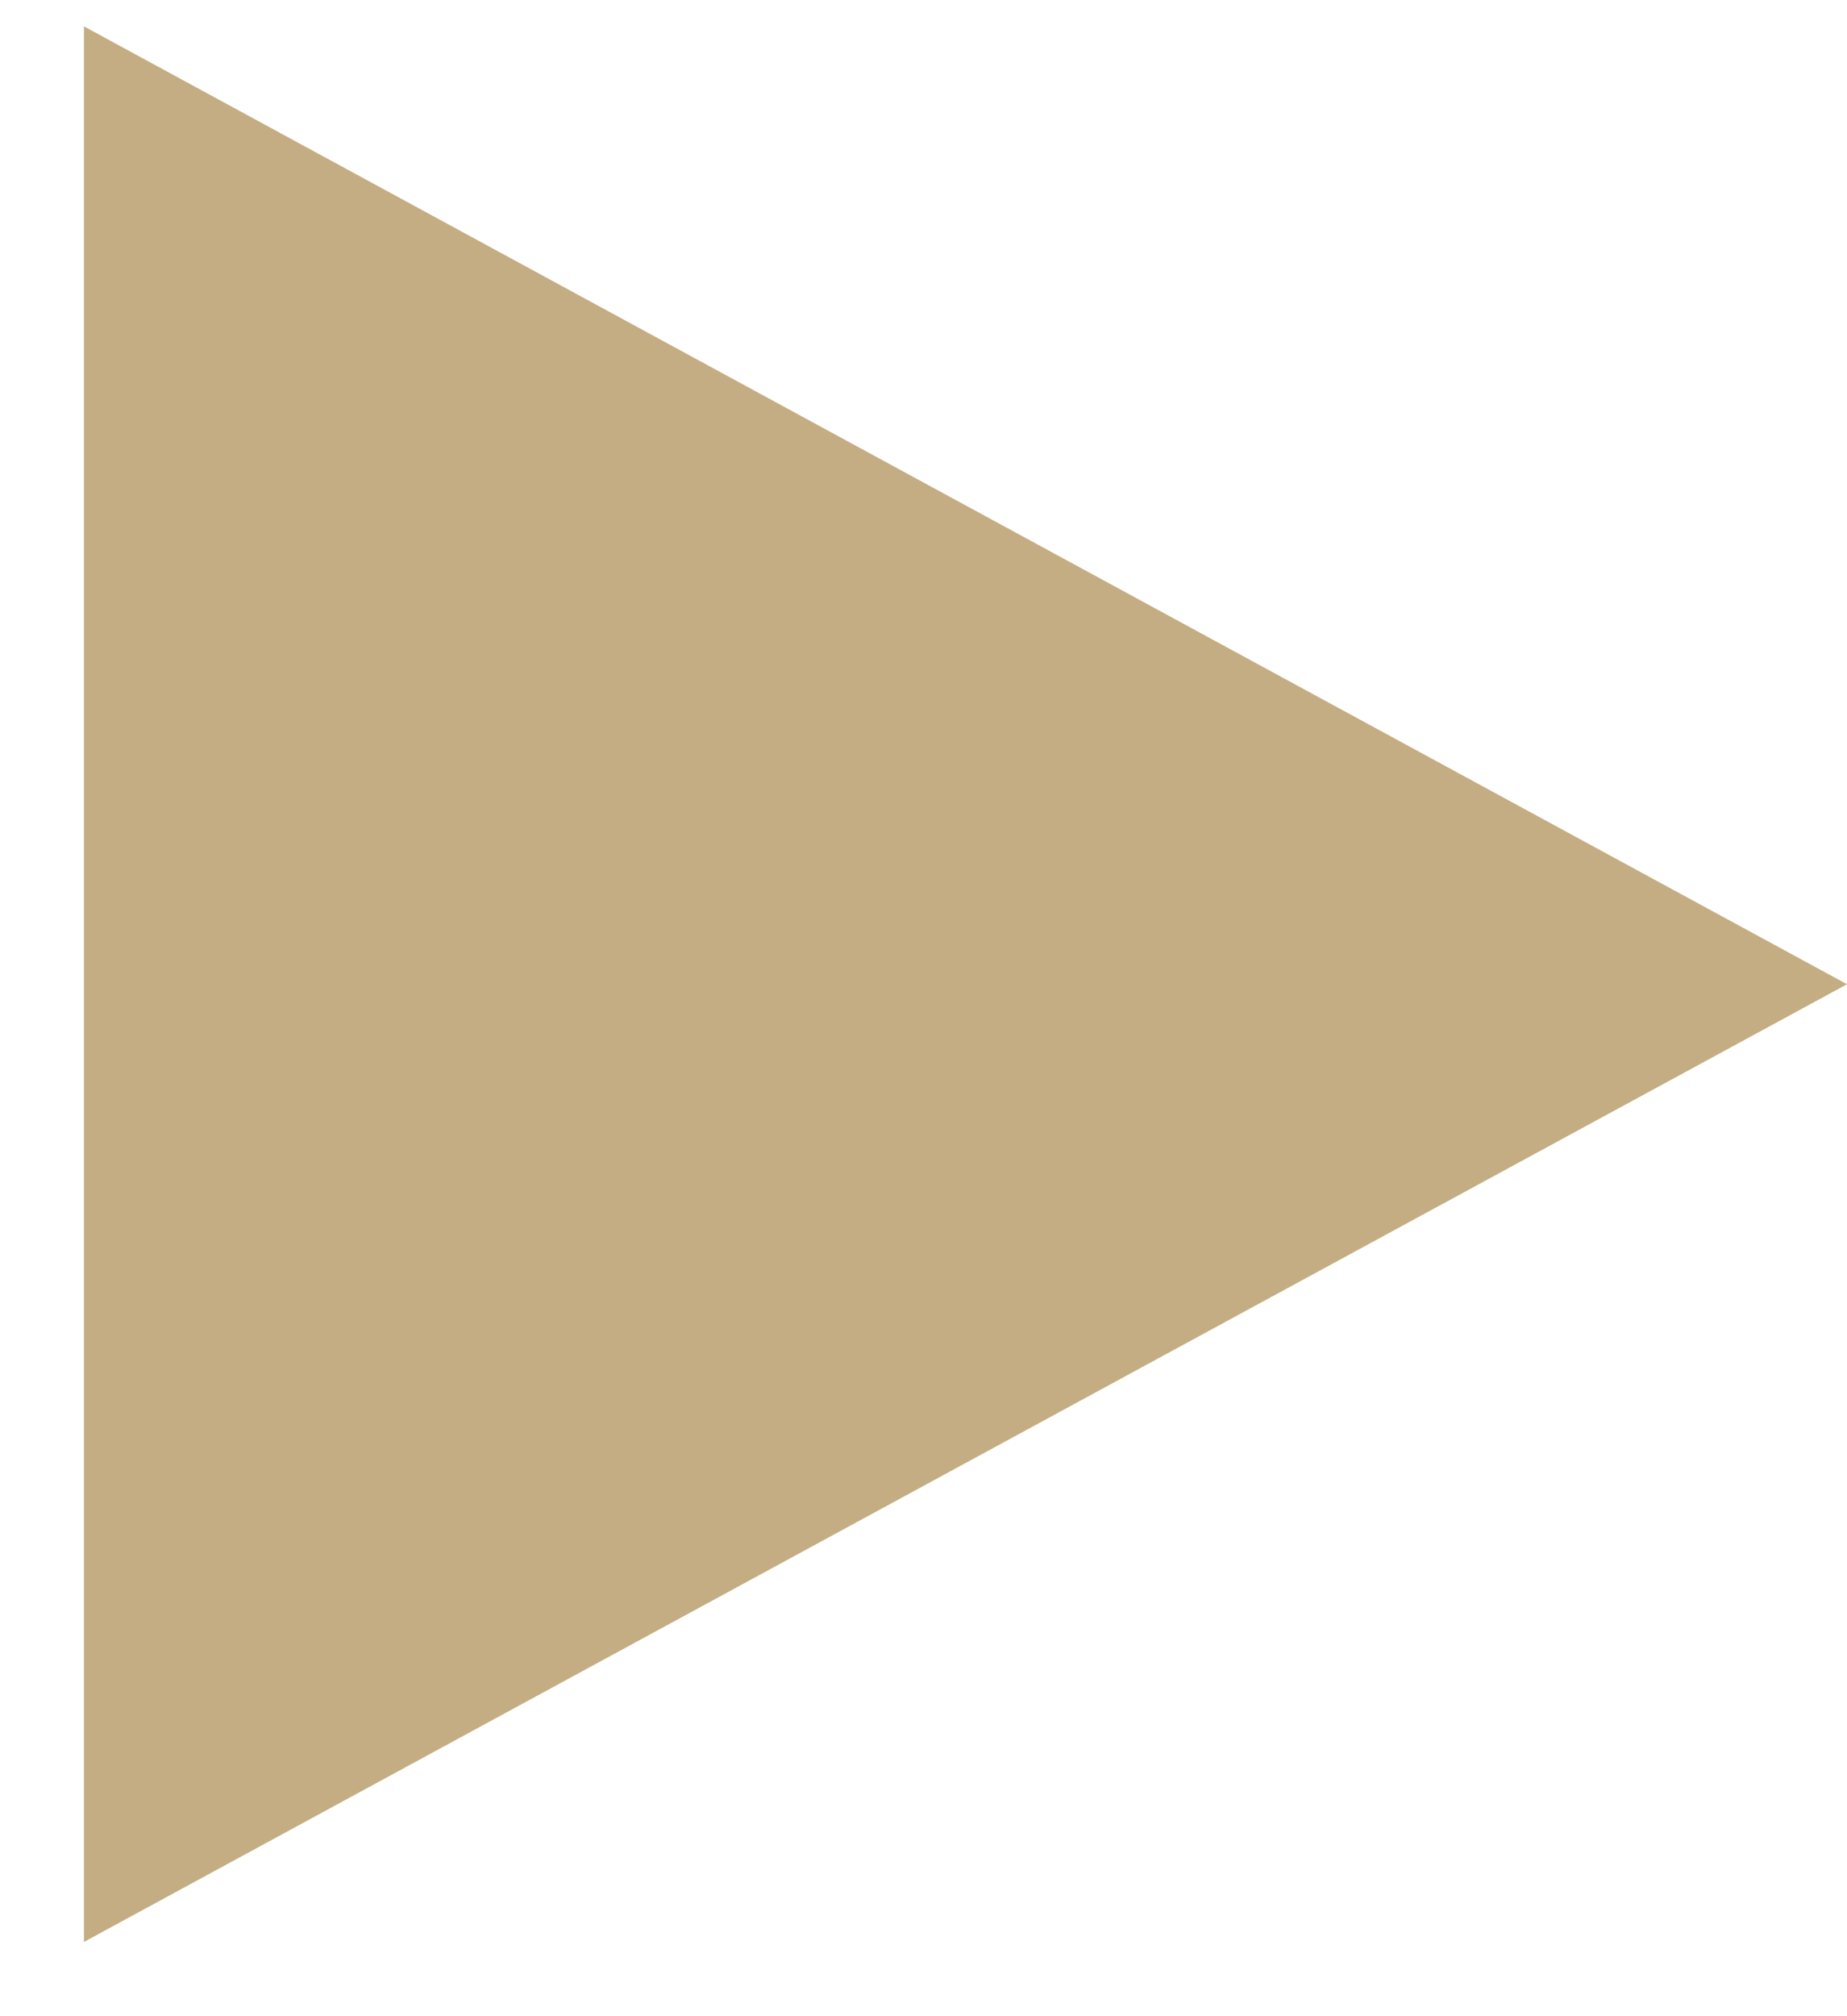 <?xml version="1.0" encoding="UTF-8"?> <svg xmlns="http://www.w3.org/2000/svg" width="11" height="12" viewBox="0 0 11 12" fill="none"><path d="M11 5.858L0.5 11.558V0.157L11 5.858Z" fill="#C4AD82"></path></svg> 